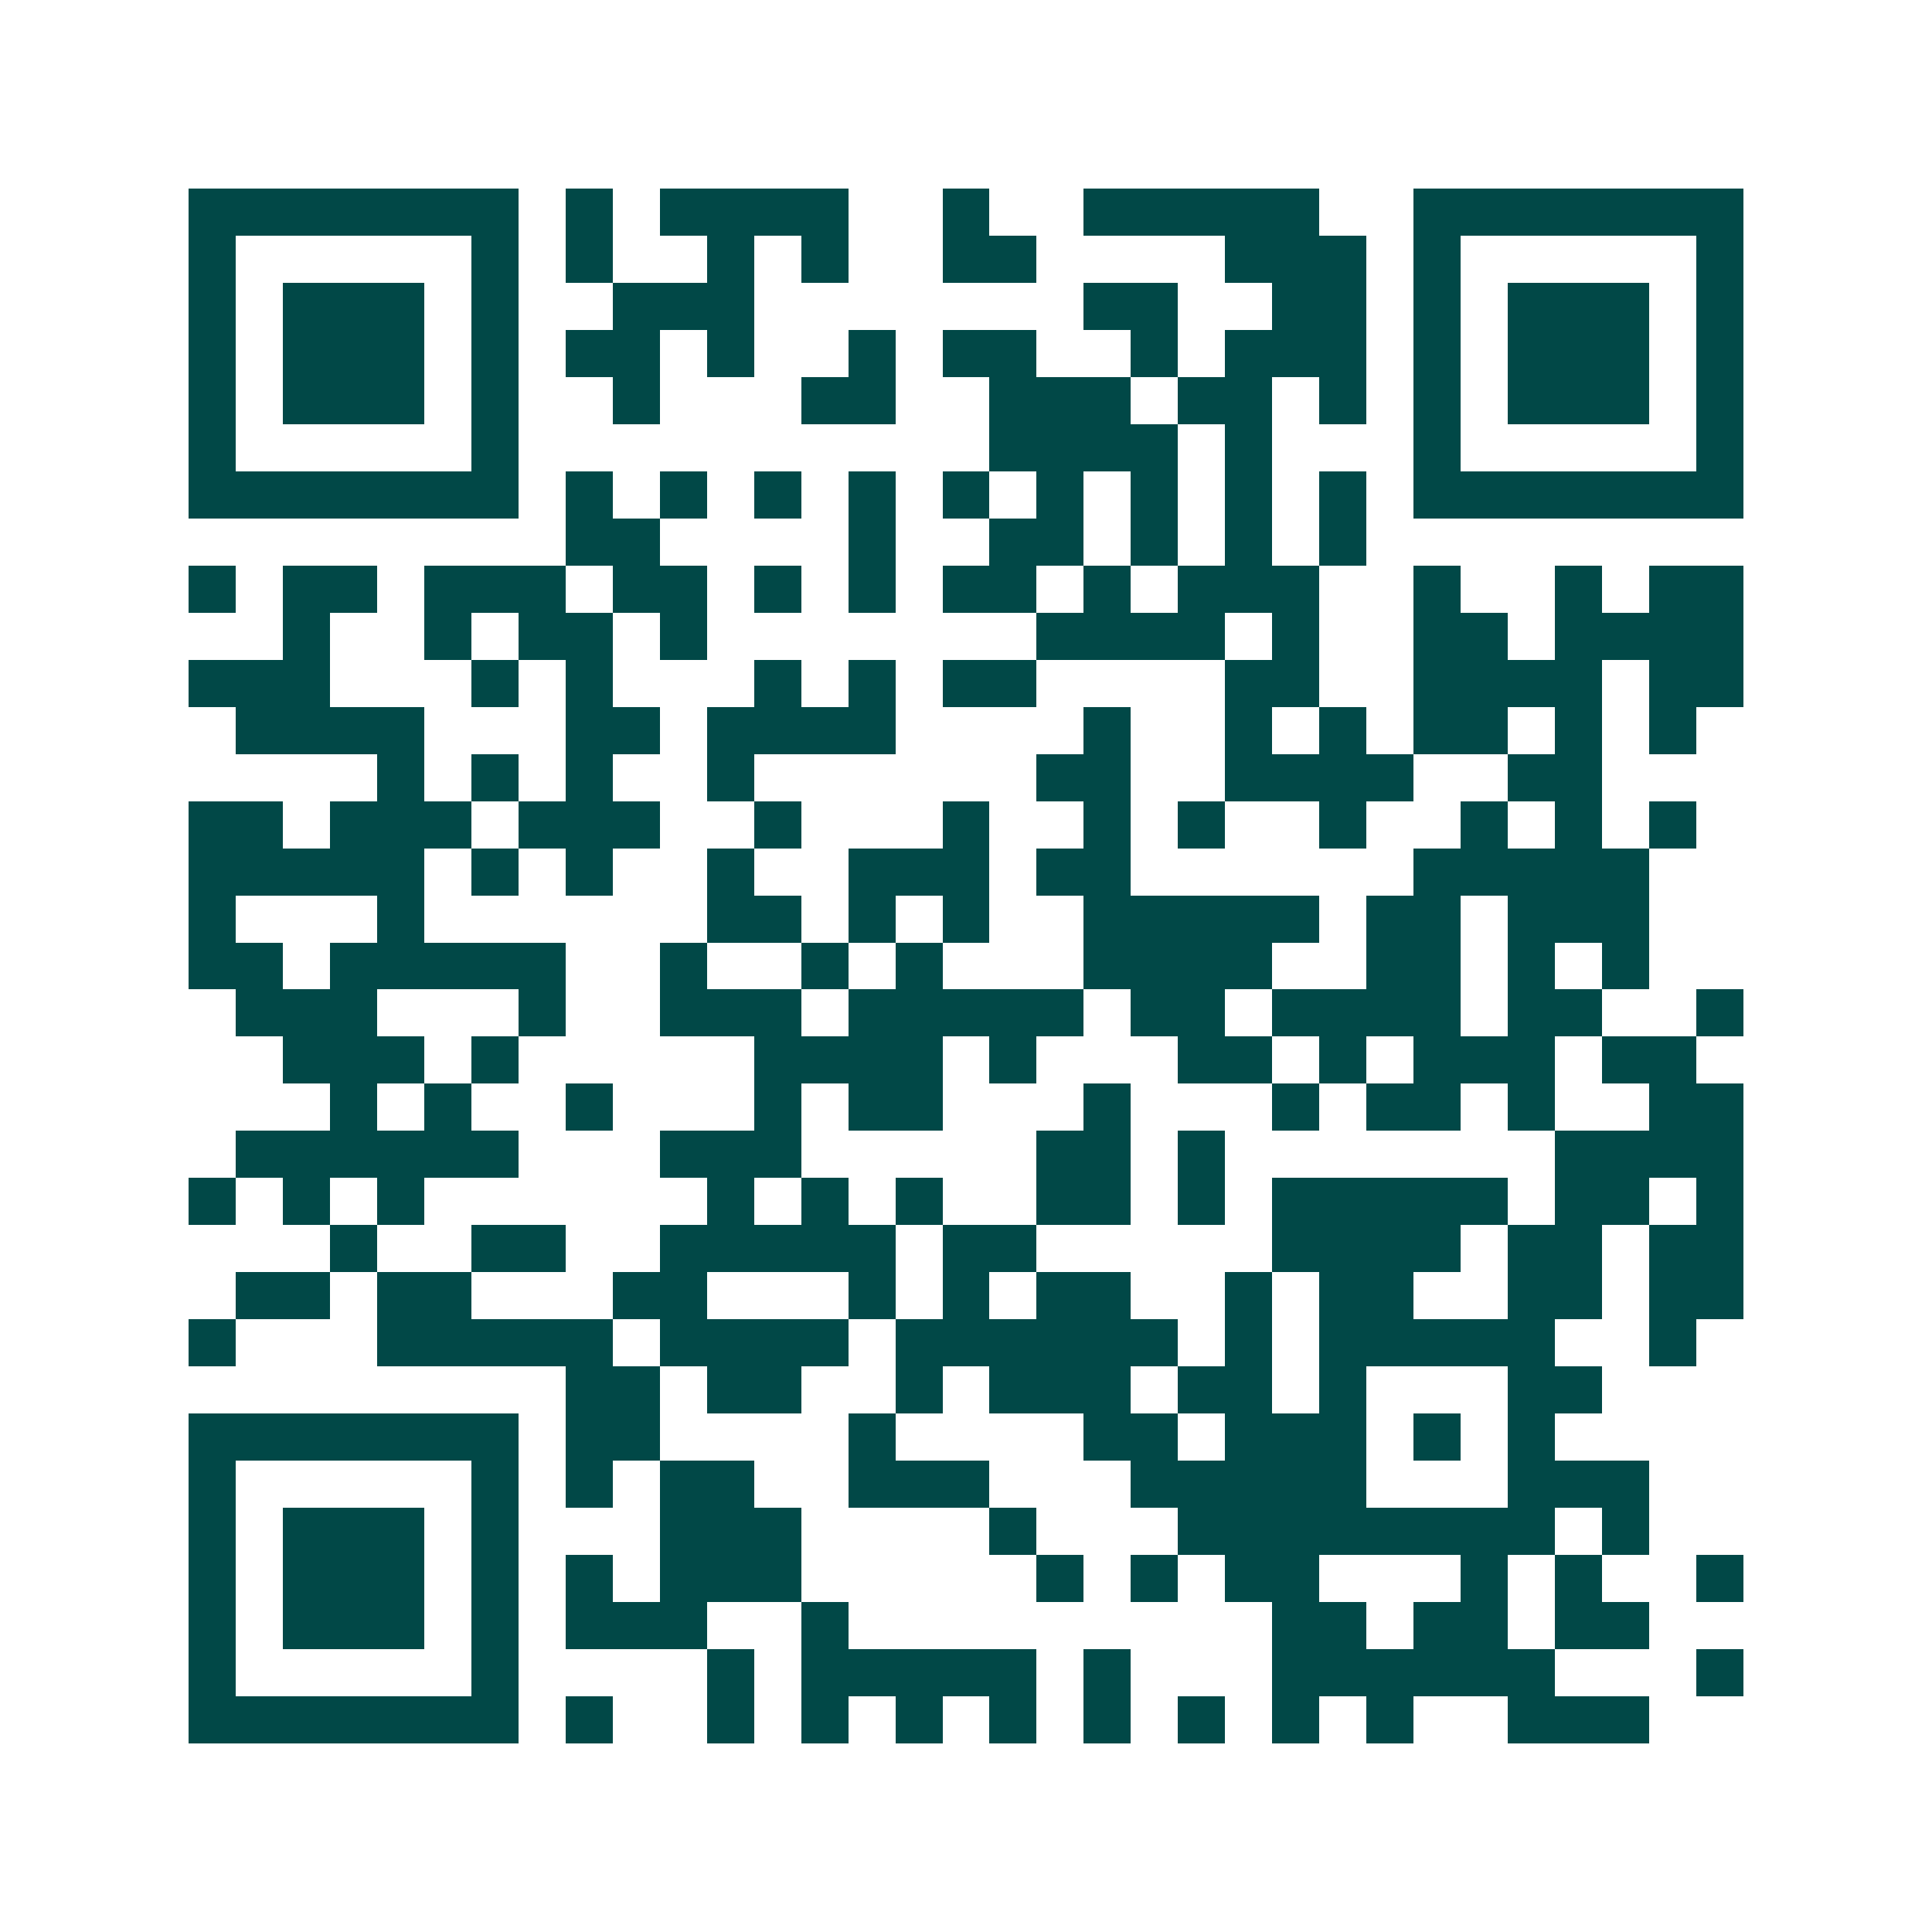 <svg xmlns="http://www.w3.org/2000/svg" width="200" height="200" viewBox="0 0 41 41" shape-rendering="crispEdges"><path fill="#ffffff" d="M0 0h41v41H0z"/><path stroke="#014847" d="M4 4.5h7m1 0h1m1 0h4m2 0h1m2 0h5m2 0h7M4 5.5h1m5 0h1m1 0h1m2 0h1m1 0h1m2 0h2m4 0h3m1 0h1m5 0h1M4 6.5h1m1 0h3m1 0h1m2 0h3m7 0h2m2 0h2m1 0h1m1 0h3m1 0h1M4 7.5h1m1 0h3m1 0h1m1 0h2m1 0h1m2 0h1m1 0h2m2 0h1m1 0h3m1 0h1m1 0h3m1 0h1M4 8.5h1m1 0h3m1 0h1m2 0h1m3 0h2m2 0h3m1 0h2m1 0h1m1 0h1m1 0h3m1 0h1M4 9.5h1m5 0h1m10 0h4m1 0h1m3 0h1m5 0h1M4 10.5h7m1 0h1m1 0h1m1 0h1m1 0h1m1 0h1m1 0h1m1 0h1m1 0h1m1 0h1m1 0h7M12 11.5h2m4 0h1m2 0h2m1 0h1m1 0h1m1 0h1M4 12.5h1m1 0h2m1 0h3m1 0h2m1 0h1m1 0h1m1 0h2m1 0h1m1 0h3m2 0h1m2 0h1m1 0h2M6 13.5h1m2 0h1m1 0h2m1 0h1m7 0h4m1 0h1m2 0h2m1 0h4M4 14.5h3m3 0h1m1 0h1m3 0h1m1 0h1m1 0h2m4 0h2m2 0h4m1 0h2M5 15.5h4m3 0h2m1 0h4m4 0h1m2 0h1m1 0h1m1 0h2m1 0h1m1 0h1M8 16.5h1m1 0h1m1 0h1m2 0h1m6 0h2m2 0h4m2 0h2M4 17.5h2m1 0h3m1 0h3m2 0h1m3 0h1m2 0h1m1 0h1m2 0h1m2 0h1m1 0h1m1 0h1M4 18.5h5m1 0h1m1 0h1m2 0h1m2 0h3m1 0h2m6 0h5M4 19.5h1m3 0h1m6 0h2m1 0h1m1 0h1m2 0h5m1 0h2m1 0h3M4 20.5h2m1 0h5m2 0h1m2 0h1m1 0h1m3 0h4m2 0h2m1 0h1m1 0h1M5 21.5h3m3 0h1m2 0h3m1 0h5m1 0h2m1 0h4m1 0h2m2 0h1M6 22.5h3m1 0h1m5 0h4m1 0h1m3 0h2m1 0h1m1 0h3m1 0h2M7 23.5h1m1 0h1m2 0h1m3 0h1m1 0h2m3 0h1m3 0h1m1 0h2m1 0h1m2 0h2M5 24.5h6m3 0h3m5 0h2m1 0h1m7 0h4M4 25.5h1m1 0h1m1 0h1m6 0h1m1 0h1m1 0h1m2 0h2m1 0h1m1 0h5m1 0h2m1 0h1M7 26.5h1m2 0h2m2 0h5m1 0h2m5 0h4m1 0h2m1 0h2M5 27.5h2m1 0h2m3 0h2m3 0h1m1 0h1m1 0h2m2 0h1m1 0h2m2 0h2m1 0h2M4 28.5h1m3 0h5m1 0h4m1 0h6m1 0h1m1 0h5m2 0h1M12 29.5h2m1 0h2m2 0h1m1 0h3m1 0h2m1 0h1m3 0h2M4 30.5h7m1 0h2m4 0h1m4 0h2m1 0h3m1 0h1m1 0h1M4 31.5h1m5 0h1m1 0h1m1 0h2m2 0h3m3 0h5m3 0h3M4 32.5h1m1 0h3m1 0h1m3 0h3m4 0h1m3 0h8m1 0h1M4 33.5h1m1 0h3m1 0h1m1 0h1m1 0h3m5 0h1m1 0h1m1 0h2m3 0h1m1 0h1m2 0h1M4 34.5h1m1 0h3m1 0h1m1 0h3m2 0h1m9 0h2m1 0h2m1 0h2M4 35.5h1m5 0h1m4 0h1m1 0h5m1 0h1m3 0h6m3 0h1M4 36.5h7m1 0h1m2 0h1m1 0h1m1 0h1m1 0h1m1 0h1m1 0h1m1 0h1m1 0h1m2 0h3"/></svg>

